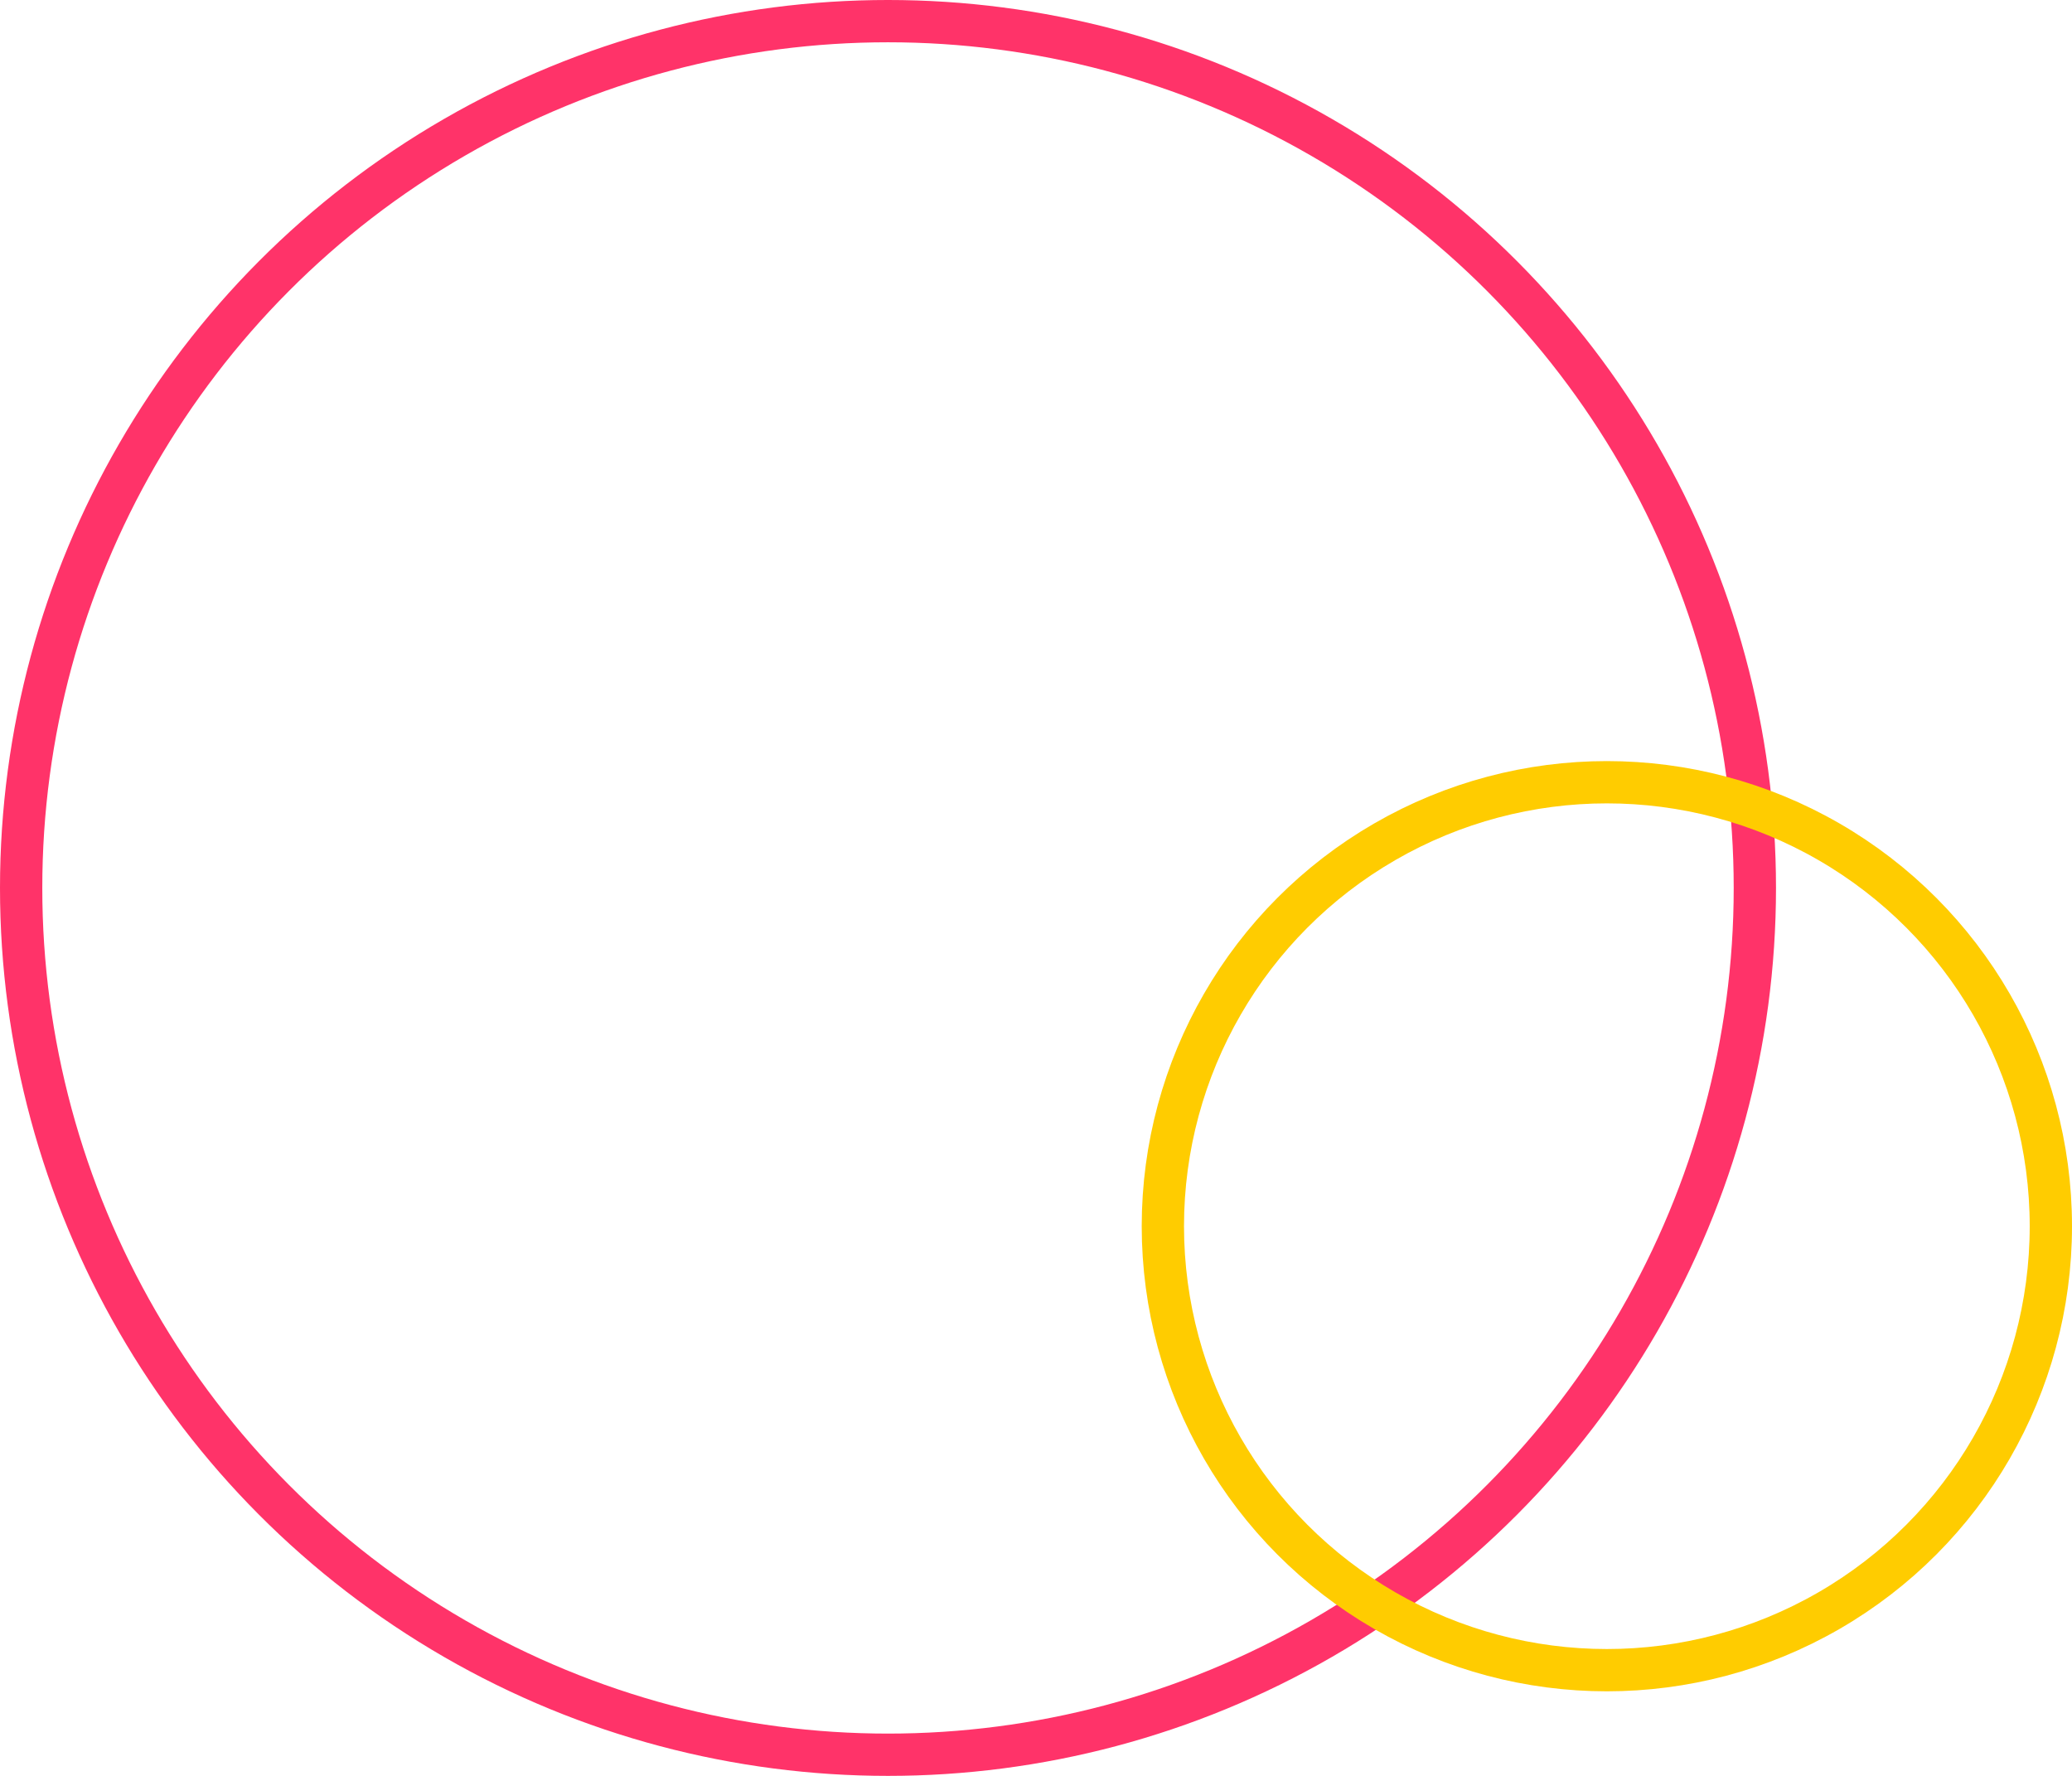 <svg xmlns="http://www.w3.org/2000/svg" width="49" height="42" viewBox="0 0 49 42">
  <g id="Group_63" data-name="Group 63" transform="translate(-1252 -651)">
    <g id="Ellipse_13" data-name="Ellipse 13" transform="translate(1294 693) rotate(-180)" fill="none" stroke="#ff3369" stroke-width="1">
      <ellipse cx="21" cy="21" rx="21" ry="21" stroke="none"/>
      <ellipse cx="21" cy="21" rx="20.5" ry="20.5" fill="none"/>
    </g>
    <g id="Ellipse_14" data-name="Ellipse 14" transform="translate(1301 691) rotate(-180)" fill="none" stroke="#fc0" stroke-width="1">
      <ellipse cx="11" cy="11" rx="11" ry="11" stroke="none"/>
      <ellipse cx="11" cy="11" rx="10.5" ry="10.5" fill="none"/>
    </g>
  </g>
</svg>
